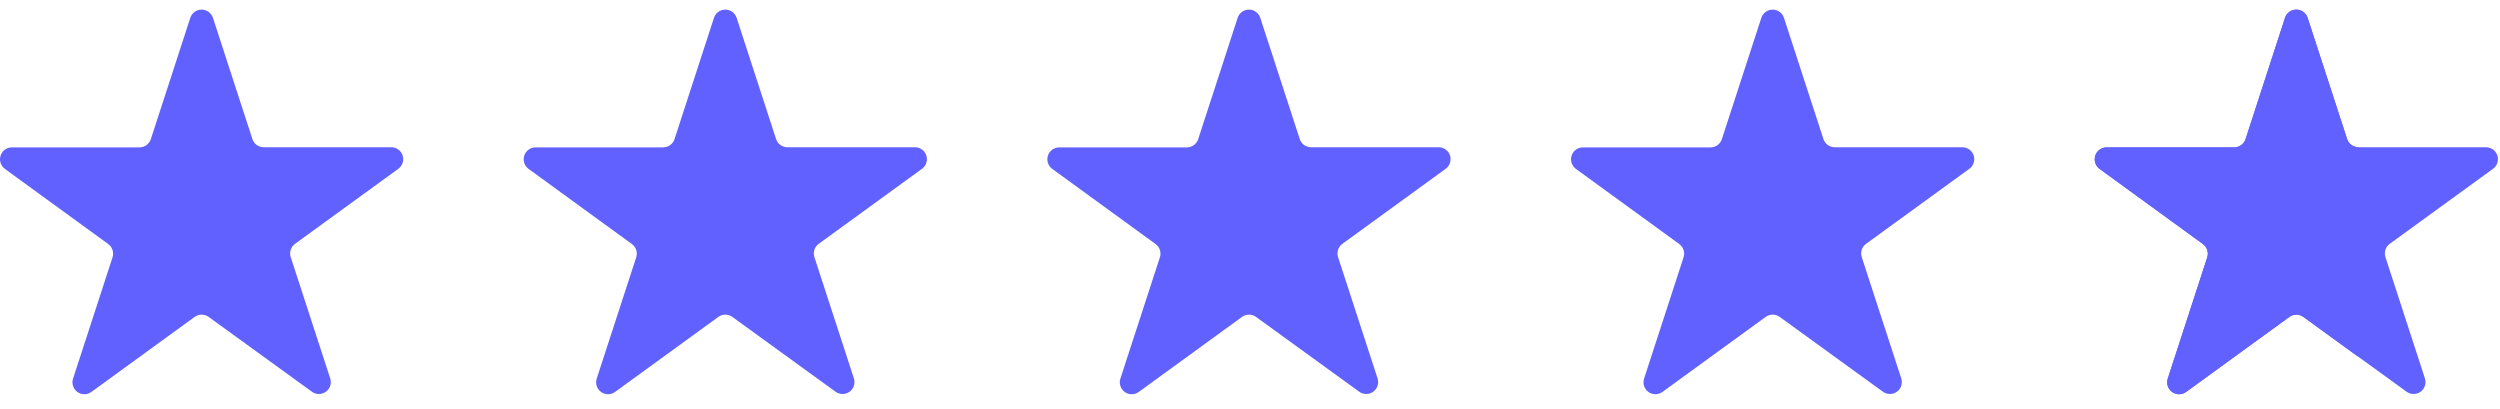 <svg width="104" height="17" viewBox="0 0 104 17" fill="none" xmlns="http://www.w3.org/2000/svg">
<path d="M7.918 0.737C7.951 0.639 8.014 0.554 8.098 0.493C8.182 0.432 8.284 0.4 8.387 0.4C8.491 0.4 8.592 0.432 8.676 0.493C8.76 0.554 8.824 0.639 8.857 0.737L10.499 5.783C10.532 5.883 10.594 5.969 10.679 6.031C10.763 6.092 10.864 6.125 10.969 6.126H16.28C16.384 6.126 16.486 6.159 16.571 6.221C16.655 6.282 16.718 6.369 16.75 6.468C16.782 6.567 16.783 6.674 16.75 6.774C16.718 6.873 16.655 6.96 16.571 7.021L12.274 10.143C12.189 10.204 12.126 10.291 12.094 10.39C12.062 10.49 12.062 10.597 12.094 10.697L13.737 15.742C13.769 15.842 13.769 15.949 13.737 16.048C13.705 16.148 13.642 16.234 13.557 16.296C13.473 16.357 13.371 16.39 13.267 16.39C13.162 16.391 13.06 16.358 12.976 16.296L8.682 13.185C8.597 13.123 8.494 13.089 8.388 13.089C8.283 13.089 8.18 13.123 8.095 13.185L3.8 16.306C3.716 16.367 3.614 16.4 3.509 16.4C3.405 16.4 3.303 16.367 3.218 16.305C3.134 16.244 3.071 16.157 3.039 16.058C3.006 15.958 3.006 15.851 3.039 15.752L4.681 10.706C4.714 10.607 4.714 10.499 4.682 10.4C4.649 10.3 4.586 10.214 4.502 10.152L0.203 7.026C0.119 6.964 0.056 6.878 0.024 6.778C-0.008 6.679 -0.008 6.572 0.024 6.473C0.057 6.373 0.119 6.287 0.204 6.225C0.288 6.164 0.39 6.131 0.494 6.131H5.806C5.91 6.13 6.012 6.097 6.096 6.035C6.18 5.974 6.243 5.887 6.275 5.788L7.918 0.737Z" fill="#6161ff"/>
<path d="M29.703 0.737C29.736 0.639 29.799 0.554 29.883 0.493C29.967 0.432 30.068 0.4 30.172 0.4C30.276 0.4 30.377 0.432 30.461 0.493C30.545 0.554 30.608 0.639 30.642 0.737L32.284 5.783C32.316 5.883 32.379 5.969 32.464 6.031C32.548 6.092 32.649 6.125 32.754 6.126H38.065C38.169 6.126 38.271 6.159 38.355 6.221C38.44 6.282 38.503 6.369 38.535 6.468C38.567 6.567 38.568 6.674 38.535 6.774C38.503 6.873 38.44 6.96 38.356 7.021L34.059 10.143C33.974 10.204 33.911 10.291 33.879 10.39C33.847 10.49 33.847 10.597 33.879 10.697L35.522 15.742C35.554 15.842 35.554 15.949 35.522 16.048C35.49 16.148 35.427 16.234 35.342 16.296C35.258 16.357 35.156 16.39 35.051 16.39C34.947 16.391 34.845 16.358 34.76 16.296L30.467 13.185C30.382 13.123 30.279 13.089 30.173 13.089C30.068 13.089 29.965 13.123 29.88 13.185L25.585 16.306C25.5 16.367 25.399 16.4 25.294 16.4C25.19 16.4 25.088 16.367 25.003 16.305C24.919 16.244 24.856 16.157 24.823 16.058C24.791 15.958 24.791 15.851 24.823 15.752L26.466 10.706C26.499 10.607 26.499 10.499 26.467 10.4C26.434 10.3 26.371 10.214 26.287 10.152L21.988 7.026C21.904 6.964 21.841 6.878 21.809 6.778C21.777 6.679 21.777 6.572 21.809 6.473C21.841 6.373 21.904 6.287 21.989 6.225C22.073 6.164 22.175 6.131 22.279 6.131H27.59C27.695 6.13 27.797 6.097 27.881 6.035C27.965 5.974 28.028 5.887 28.06 5.788L29.703 0.737Z" fill="#6161ff"/>
<path d="M51.488 0.737C51.521 0.639 51.584 0.554 51.668 0.493C51.752 0.432 51.853 0.4 51.957 0.4C52.061 0.4 52.162 0.432 52.246 0.493C52.33 0.554 52.393 0.639 52.426 0.737L54.069 5.783C54.102 5.883 54.164 5.969 54.248 6.031C54.333 6.092 54.434 6.125 54.539 6.126H59.85C59.954 6.126 60.056 6.159 60.14 6.221C60.225 6.282 60.288 6.369 60.32 6.468C60.352 6.567 60.352 6.674 60.32 6.774C60.288 6.873 60.225 6.96 60.141 7.021L55.844 10.143C55.759 10.204 55.696 10.291 55.664 10.39C55.632 10.49 55.632 10.597 55.664 10.697L57.307 15.742C57.339 15.842 57.339 15.949 57.307 16.048C57.275 16.148 57.212 16.234 57.127 16.296C57.043 16.357 56.941 16.39 56.836 16.39C56.732 16.391 56.63 16.358 56.545 16.296L52.252 13.185C52.167 13.123 52.064 13.089 51.958 13.089C51.853 13.089 51.75 13.123 51.665 13.185L47.37 16.306C47.285 16.367 47.184 16.4 47.079 16.4C46.974 16.4 46.873 16.367 46.788 16.305C46.704 16.244 46.641 16.157 46.608 16.058C46.576 15.958 46.576 15.851 46.608 15.752L48.251 10.706C48.284 10.607 48.284 10.499 48.252 10.4C48.219 10.3 48.156 10.214 48.072 10.152L43.773 7.026C43.689 6.964 43.626 6.878 43.594 6.778C43.562 6.679 43.562 6.572 43.594 6.473C43.626 6.373 43.689 6.287 43.774 6.225C43.858 6.164 43.96 6.131 44.064 6.131H49.375C49.48 6.13 49.581 6.097 49.666 6.035C49.75 5.974 49.813 5.887 49.845 5.788L51.488 0.737Z" fill="#6161ff"/>
<path d="M73.273 0.737C73.306 0.639 73.369 0.554 73.453 0.493C73.537 0.432 73.638 0.4 73.742 0.4C73.846 0.4 73.947 0.432 74.031 0.493C74.115 0.554 74.178 0.639 74.211 0.737L75.854 5.783C75.886 5.883 75.949 5.969 76.033 6.031C76.118 6.092 76.219 6.125 76.324 6.126H81.635C81.739 6.126 81.841 6.159 81.925 6.221C82.01 6.282 82.073 6.369 82.105 6.468C82.137 6.567 82.137 6.674 82.105 6.774C82.073 6.873 82.01 6.96 81.926 7.021L77.629 10.143C77.544 10.204 77.481 10.291 77.449 10.39C77.416 10.49 77.417 10.597 77.449 10.697L79.092 15.742C79.124 15.842 79.124 15.949 79.092 16.048C79.059 16.148 78.997 16.234 78.912 16.296C78.828 16.357 78.726 16.39 78.621 16.39C78.517 16.391 78.415 16.358 78.33 16.296L74.037 13.185C73.951 13.123 73.849 13.089 73.743 13.089C73.638 13.089 73.535 13.123 73.45 13.185L69.155 16.306C69.07 16.367 68.968 16.4 68.864 16.4C68.759 16.4 68.658 16.367 68.573 16.305C68.489 16.244 68.426 16.157 68.393 16.058C68.361 15.958 68.361 15.851 68.393 15.752L70.036 10.706C70.069 10.607 70.069 10.499 70.036 10.4C70.004 10.3 69.941 10.214 69.857 10.152L65.558 7.026C65.474 6.964 65.411 6.878 65.379 6.778C65.347 6.679 65.347 6.572 65.379 6.473C65.411 6.373 65.474 6.287 65.559 6.225C65.643 6.164 65.745 6.131 65.849 6.131H71.16C71.265 6.13 71.366 6.097 71.451 6.035C71.535 5.974 71.598 5.887 71.63 5.788L73.273 0.737Z" fill="#6161ff"/>
<path d="M95.058 0.737C95.091 0.639 95.154 0.554 95.238 0.493C95.322 0.432 95.423 0.4 95.527 0.4C95.631 0.4 95.732 0.432 95.816 0.493C95.9 0.554 95.963 0.639 95.996 0.737L97.639 5.783C97.671 5.883 97.734 5.969 97.819 6.031C97.903 6.092 98.004 6.125 98.109 6.126H103.42C103.524 6.126 103.626 6.159 103.711 6.221C103.795 6.282 103.858 6.369 103.89 6.468C103.922 6.567 103.922 6.674 103.89 6.774C103.858 6.873 103.795 6.96 103.711 7.021L99.414 10.143C99.329 10.204 99.266 10.291 99.234 10.39C99.202 10.49 99.202 10.597 99.234 10.697L100.877 15.742C100.909 15.842 100.909 15.949 100.877 16.048C100.845 16.148 100.782 16.234 100.697 16.296C100.613 16.357 100.511 16.39 100.406 16.39C100.302 16.391 100.2 16.358 100.115 16.296L95.822 13.185C95.737 13.123 95.634 13.089 95.528 13.089C95.423 13.089 95.32 13.123 95.235 13.185L90.94 16.306C90.855 16.367 90.754 16.4 90.649 16.4C90.544 16.4 90.443 16.367 90.358 16.305C90.274 16.244 90.211 16.157 90.178 16.058C90.146 15.958 90.146 15.851 90.178 15.752L91.821 10.706C91.854 10.607 91.854 10.499 91.822 10.4C91.789 10.3 91.726 10.214 91.642 10.152L87.343 7.026C87.259 6.964 87.196 6.878 87.164 6.778C87.132 6.679 87.132 6.572 87.164 6.473C87.196 6.373 87.259 6.287 87.344 6.225C87.428 6.164 87.53 6.131 87.634 6.131H92.945C93.05 6.13 93.151 6.097 93.236 6.035C93.32 5.974 93.383 5.887 93.415 5.788L95.058 0.737Z" fill="#6161ff"/>
<path d="M95.058 0.737C95.091 0.639 95.154 0.554 95.238 0.493C95.322 0.432 95.423 0.4 95.527 0.4C95.631 0.4 95.732 0.432 95.816 0.493C95.9 0.554 95.963 0.639 95.996 0.737L97.639 5.783C97.671 5.883 97.734 5.969 97.819 6.031C97.903 6.092 98.004 6.125 98.109 6.126V14.847L97.919 14.711L95.822 13.185C95.737 13.123 95.634 13.089 95.528 13.089C95.423 13.089 95.32 13.123 95.235 13.185L90.94 16.306C90.855 16.367 90.754 16.4 90.649 16.4C90.544 16.4 90.443 16.367 90.358 16.305C90.274 16.244 90.211 16.157 90.178 16.058C90.146 15.958 90.146 15.851 90.178 15.752L91.821 10.706C91.854 10.607 91.854 10.499 91.822 10.4C91.789 10.3 91.726 10.214 91.642 10.152L87.343 7.026C87.259 6.964 87.196 6.878 87.164 6.778C87.132 6.679 87.132 6.572 87.164 6.473C87.196 6.373 87.259 6.287 87.344 6.225C87.428 6.164 87.53 6.131 87.634 6.131H92.945C93.05 6.13 93.151 6.097 93.236 6.035C93.32 5.974 93.383 5.887 93.415 5.788L95.058 0.737Z" fill="#6161ff"/>
</svg>
